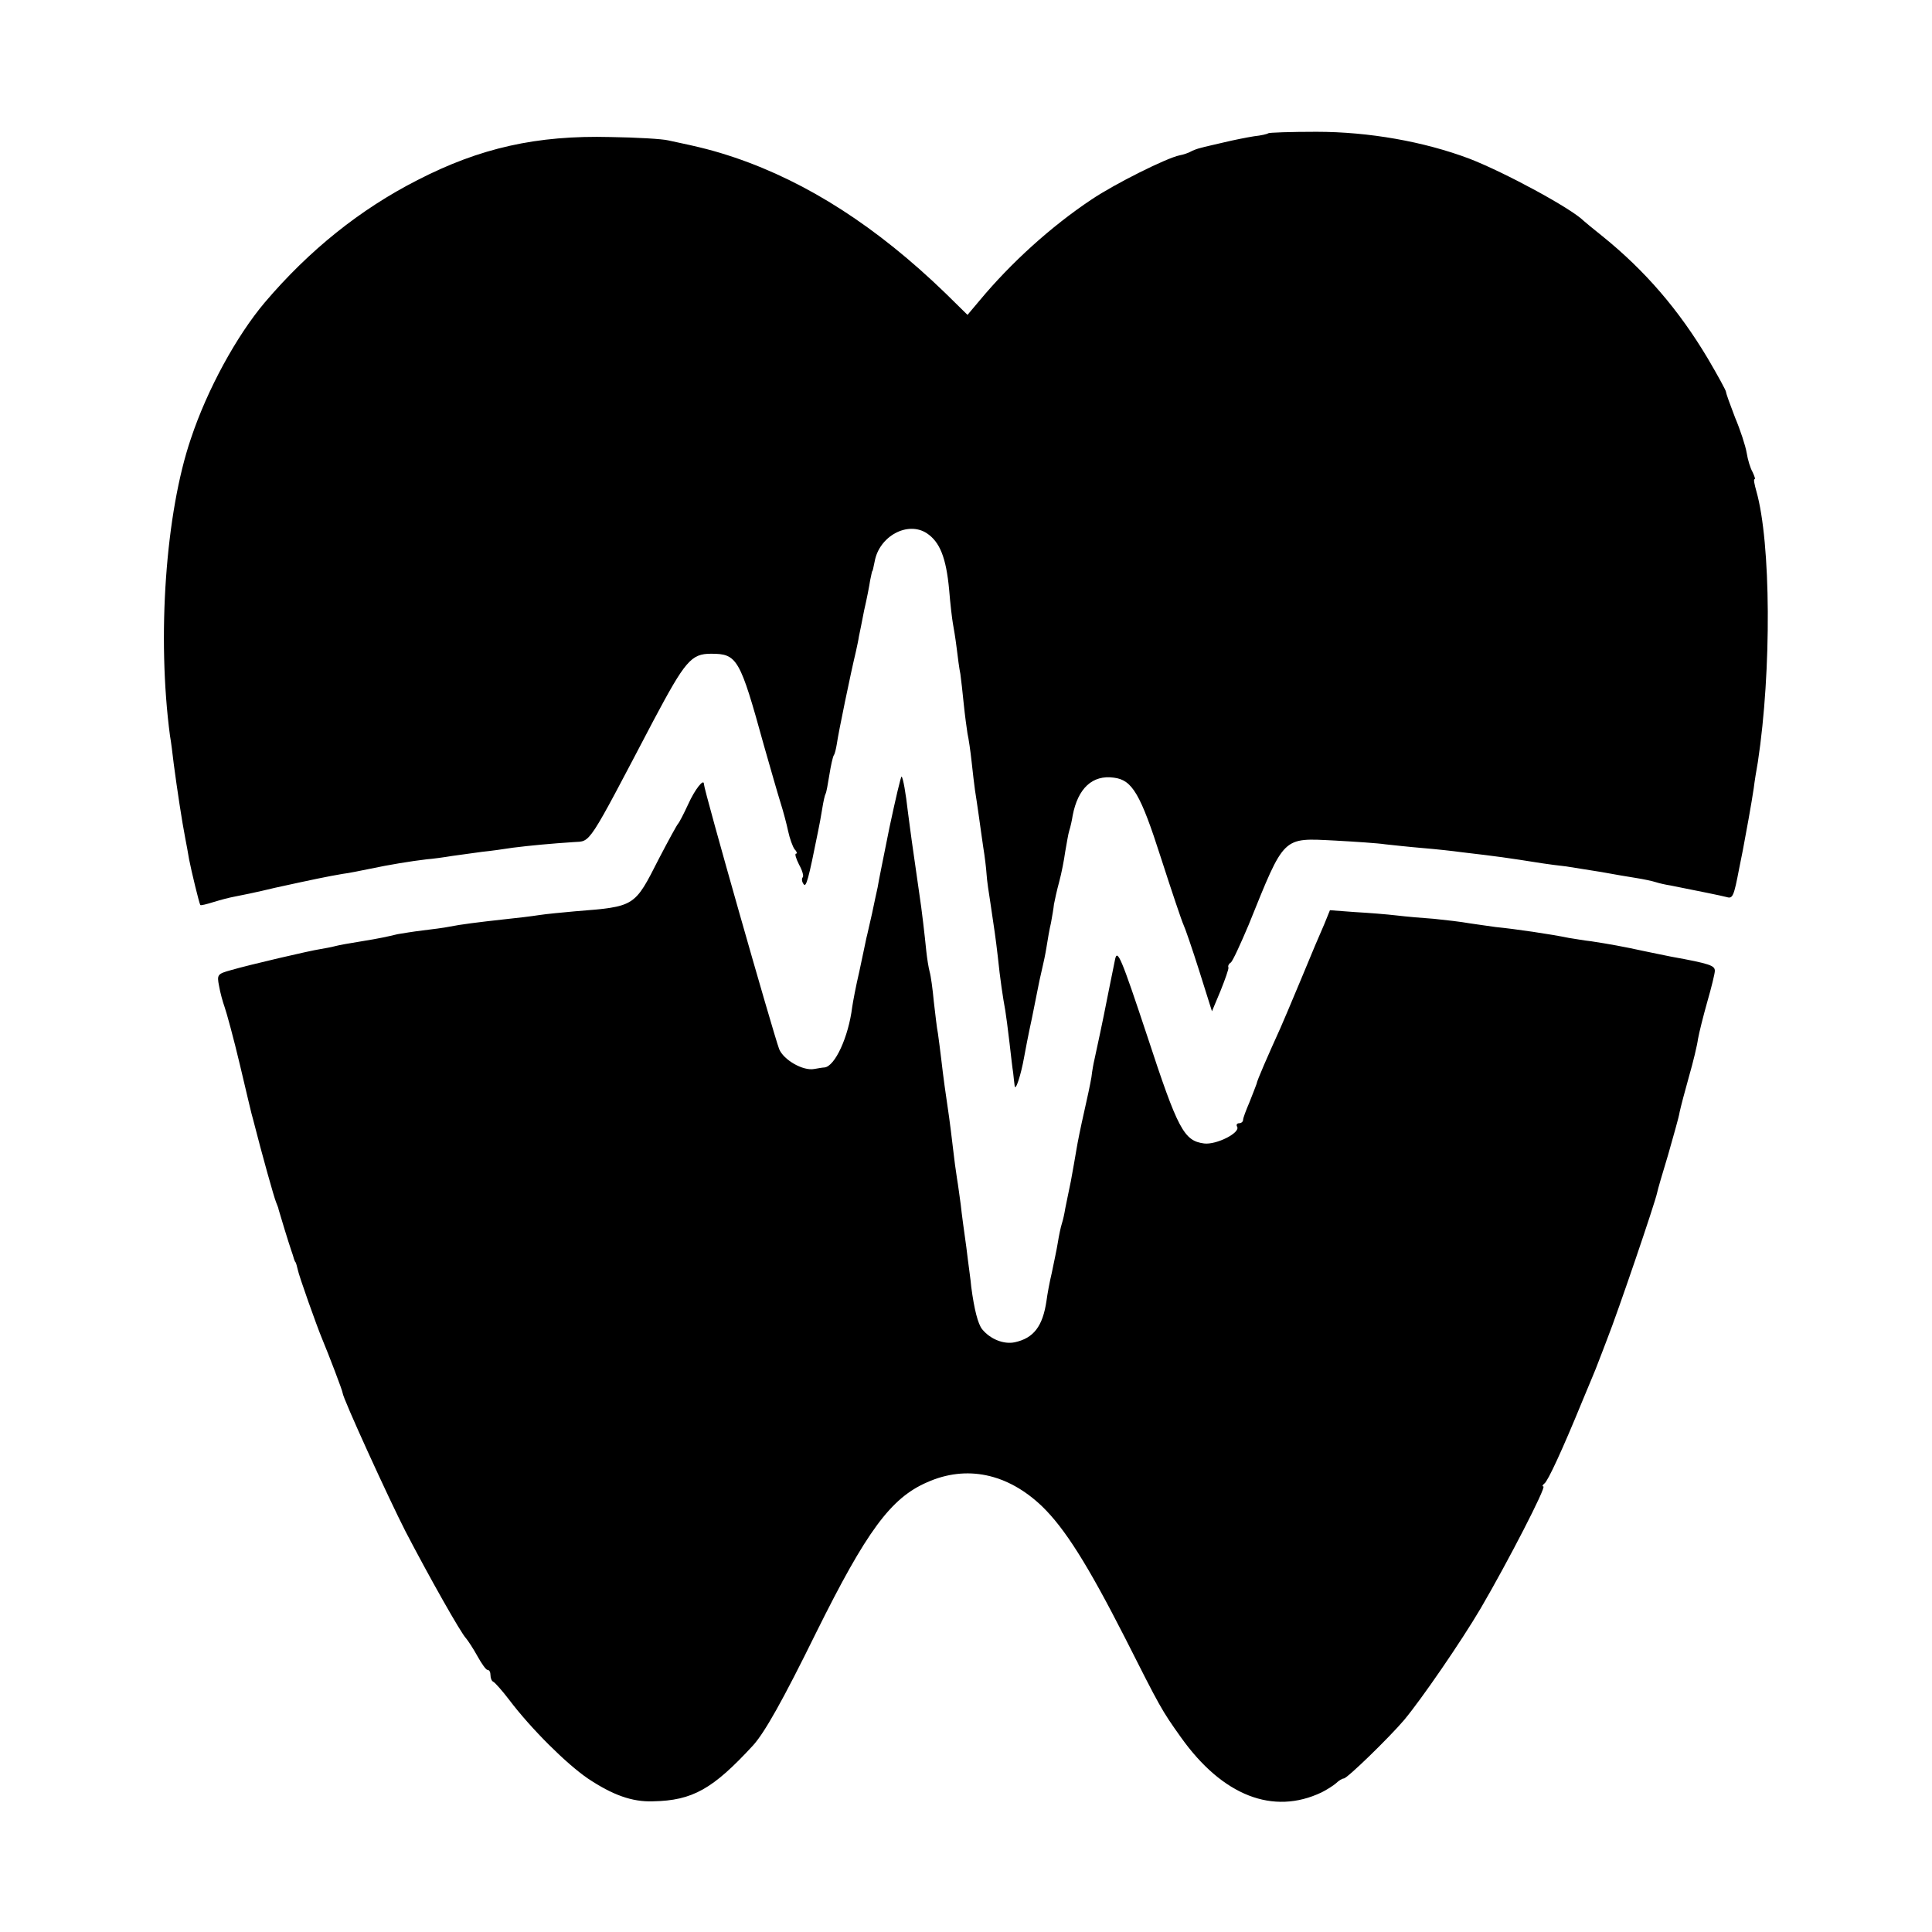 <?xml version="1.0" standalone="no"?>
<!DOCTYPE svg PUBLIC "-//W3C//DTD SVG 20010904//EN"
 "http://www.w3.org/TR/2001/REC-SVG-20010904/DTD/svg10.dtd">
<svg version="1.0" xmlns="http://www.w3.org/2000/svg"
 width="516pt" height="516pt" viewBox="0 0 516 516"
 preserveAspectRatio="xMidYMid meet">
<g transform="translate(0,516) scale(0.1,-0.1)"
fill="#000000" stroke="none">
<path d="M3387 4804 c-2 -2 -19 -6 -38 -8 -19 -3 -54 -10 -79 -16 -25 -6 -53
-12 -63 -15 -9 -2 -22 -7 -27 -10 -5 -3 -19 -8 -30 -10 -34 -7 -171 -75 -235
-118 -108 -72 -215 -169 -299 -270 l-32 -38 -59 58 c-183 177 -368 296 -562
362 -57 19 -88 27 -178 46 -16 4 -86 8 -155 9 -196 5 -348 -29 -515 -115 -153
-78 -289 -187 -408 -327 -75 -89 -153 -231 -197 -363 -68 -199 -91 -530 -56
-794 3 -16 7 -50 10 -75 9 -68 22 -154 31 -200 3 -14 7 -38 10 -55 6 -31 27
-118 30 -122 1 -2 17 2 36 8 19 6 43 12 54 14 11 2 61 12 110 24 105 23 139
30 180 37 17 2 50 9 75 14 47 10 107 20 150 25 14 1 44 5 68 9 23 3 59 8 80
11 20 2 57 7 82 11 48 6 102 11 163 15 46 3 34 -15 212 324 85 160 101 179
154 179 70 0 77 -12 141 -244 18 -63 38 -133 45 -155 7 -22 16 -56 20 -75 4
-19 12 -41 17 -48 6 -6 8 -12 4 -12 -4 0 0 -13 8 -29 9 -16 13 -31 10 -34 -3
-3 -3 -11 2 -18 7 -11 13 11 39 141 3 14 8 41 11 60 3 19 7 37 9 40 2 3 6 25
10 50 4 25 9 48 12 53 3 4 6 18 8 30 4 29 37 189 51 247 3 14 7 32 8 40 2 8 8
40 14 70 7 30 14 66 16 80 3 14 5 25 6 25 1 0 3 11 6 25 12 68 88 109 139 76
35 -23 52 -65 60 -151 3 -38 8 -79 10 -90 2 -11 7 -40 10 -65 3 -25 7 -56 10
-70 2 -14 6 -50 9 -80 3 -30 8 -66 10 -79 3 -13 8 -47 11 -75 3 -28 7 -62 9
-76 2 -14 7 -44 10 -67 3 -24 9 -62 12 -85 4 -24 8 -57 9 -73 1 -17 6 -50 10
-75 11 -74 14 -93 20 -145 6 -59 14 -112 20 -144 2 -12 7 -50 11 -84 4 -34 8
-71 10 -82 1 -11 3 -27 4 -35 2 -17 17 30 25 75 3 17 12 64 21 105 8 41 17 86
20 100 3 14 7 32 9 40 2 8 7 31 10 50 3 19 8 49 12 65 3 17 7 39 8 50 2 11 8
38 14 60 6 22 13 58 16 80 4 22 8 48 11 57 3 9 7 27 9 40 14 73 53 109 110
101 49 -6 71 -43 126 -215 29 -90 56 -170 60 -178 4 -8 23 -63 42 -123 l34
-108 23 55 c12 30 22 58 21 62 -2 4 1 10 6 13 5 3 26 49 48 101 97 240 89 232
231 225 54 -3 115 -7 134 -10 19 -2 64 -7 100 -10 36 -3 82 -8 103 -11 102
-12 116 -14 218 -30 14 -2 42 -6 62 -8 20 -3 62 -10 94 -15 32 -6 74 -13 93
-16 19 -3 43 -8 52 -11 9 -3 27 -7 40 -9 75 -15 135 -27 150 -31 16 -5 19 3
33 76 3 14 7 36 10 50 7 36 24 130 29 165 2 17 7 48 11 70 37 244 35 586 -4
723 -5 18 -8 32 -5 32 3 0 0 8 -5 19 -6 10 -13 33 -16 52 -3 18 -17 61 -31 94
-13 34 -24 64 -24 68 0 4 -22 44 -49 90 -77 129 -167 234 -281 326 -25 20 -47
38 -50 41 -34 34 -212 130 -305 166 -122 46 -269 72 -409 72 -69 0 -127 -2
-129 -4z"/>
<path d="M2376 2952 c-15 -75 -30 -148 -32 -162 -3 -14 -10 -45 -15 -70 -6
-25 -12 -54 -15 -65 -2 -11 -11 -51 -19 -90 -9 -38 -17 -81 -19 -95 -10 -80
-46 -158 -74 -161 -4 0 -16 -2 -27 -4 -30 -6 -82 24 -94 53 -16 43 -201 692
-201 708 0 16 -24 -14 -42 -54 -12 -26 -24 -49 -27 -52 -3 -3 -26 -45 -51 -93
-66 -130 -63 -128 -225 -141 -33 -3 -76 -7 -95 -10 -19 -3 -60 -8 -90 -11 -73
-8 -120 -14 -150 -20 -14 -3 -46 -7 -71 -10 -25 -3 -55 -8 -67 -10 -12 -3 -30
-7 -40 -9 -9 -2 -37 -7 -62 -11 -25 -4 -54 -9 -65 -12 -11 -3 -29 -6 -40 -8
-27 -4 -190 -42 -238 -56 -36 -10 -38 -12 -32 -42 3 -18 10 -43 15 -57 5 -14
24 -83 41 -155 17 -71 32 -137 35 -145 25 -98 56 -208 61 -220 3 -8 7 -17 7
-20 2 -8 28 -93 34 -110 3 -8 6 -18 7 -22 2 -5 3 -9 5 -10 1 -2 3 -10 5 -18 3
-17 52 -154 65 -185 18 -43 55 -140 55 -145 0 -13 123 -282 168 -370 63 -121
148 -272 162 -286 5 -6 19 -27 30 -47 11 -20 23 -37 27 -37 5 0 8 -6 8 -14 0
-8 3 -16 8 -18 4 -2 23 -23 42 -48 59 -78 153 -171 210 -210 66 -44 118 -63
174 -61 106 2 160 33 267 149 31 34 80 121 169 302 134 270 199 359 296 401
105 47 215 24 307 -64 61 -59 122 -156 221 -350 95 -188 98 -194 150 -267 111
-156 246 -209 376 -147 14 7 31 18 38 24 7 7 17 13 21 13 9 0 121 109 161 156
46 55 152 209 205 299 73 125 176 325 167 325 -4 0 -2 4 3 8 9 6 48 90 102
222 8 19 19 46 25 60 6 14 14 34 18 45 4 11 15 38 23 60 27 68 128 364 133
390 1 6 14 51 29 100 14 50 29 101 31 115 3 14 14 56 25 95 11 38 22 84 24
100 3 17 14 61 25 100 11 38 20 75 20 82 0 14 -12 19 -117 38 -16 3 -48 10
-73 15 -55 12 -94 19 -140 26 -19 2 -46 7 -60 9 -48 10 -144 24 -195 29 -16 2
-48 7 -70 10 -22 4 -65 9 -95 12 -30 2 -75 6 -100 9 -25 3 -75 7 -111 9 l-67
5 -15 -37 c-9 -20 -37 -86 -62 -147 -25 -60 -50 -119 -55 -130 -33 -73 -63
-141 -64 -150 -2 -5 -10 -27 -19 -49 -9 -21 -17 -42 -17 -47 0 -5 -5 -9 -11
-9 -5 0 -8 -4 -5 -9 10 -16 -55 -49 -88 -45 -54 7 -70 37 -152 287 -70 211
-80 234 -86 204 -14 -70 -18 -88 -23 -114 -6 -32 -27 -131 -32 -153 -2 -8 -6
-29 -8 -47 -3 -18 -12 -60 -20 -95 -8 -35 -17 -79 -20 -98 -3 -19 -10 -57 -15
-85 -6 -27 -12 -60 -15 -73 -2 -13 -6 -31 -9 -40 -3 -9 -8 -33 -11 -52 -3 -19
-11 -55 -16 -80 -6 -25 -12 -58 -14 -74 -10 -68 -34 -100 -85 -111 -29 -6 -65
8 -87 35 -11 14 -21 52 -29 113 -1 15 -8 62 -13 105 -6 42 -13 94 -15 114 -3
21 -7 53 -10 70 -3 18 -8 56 -11 83 -3 28 -8 64 -10 80 -9 60 -16 111 -21 155
-3 25 -7 56 -9 70 -3 14 -7 52 -11 85 -3 33 -8 69 -11 79 -3 11 -7 36 -9 55
-4 40 -12 111 -19 156 -4 29 -11 76 -20 140 -2 17 -7 50 -10 75 -6 53 -13 92
-17 96 -2 1 -16 -59 -32 -134z"/>
</g>
</svg>
